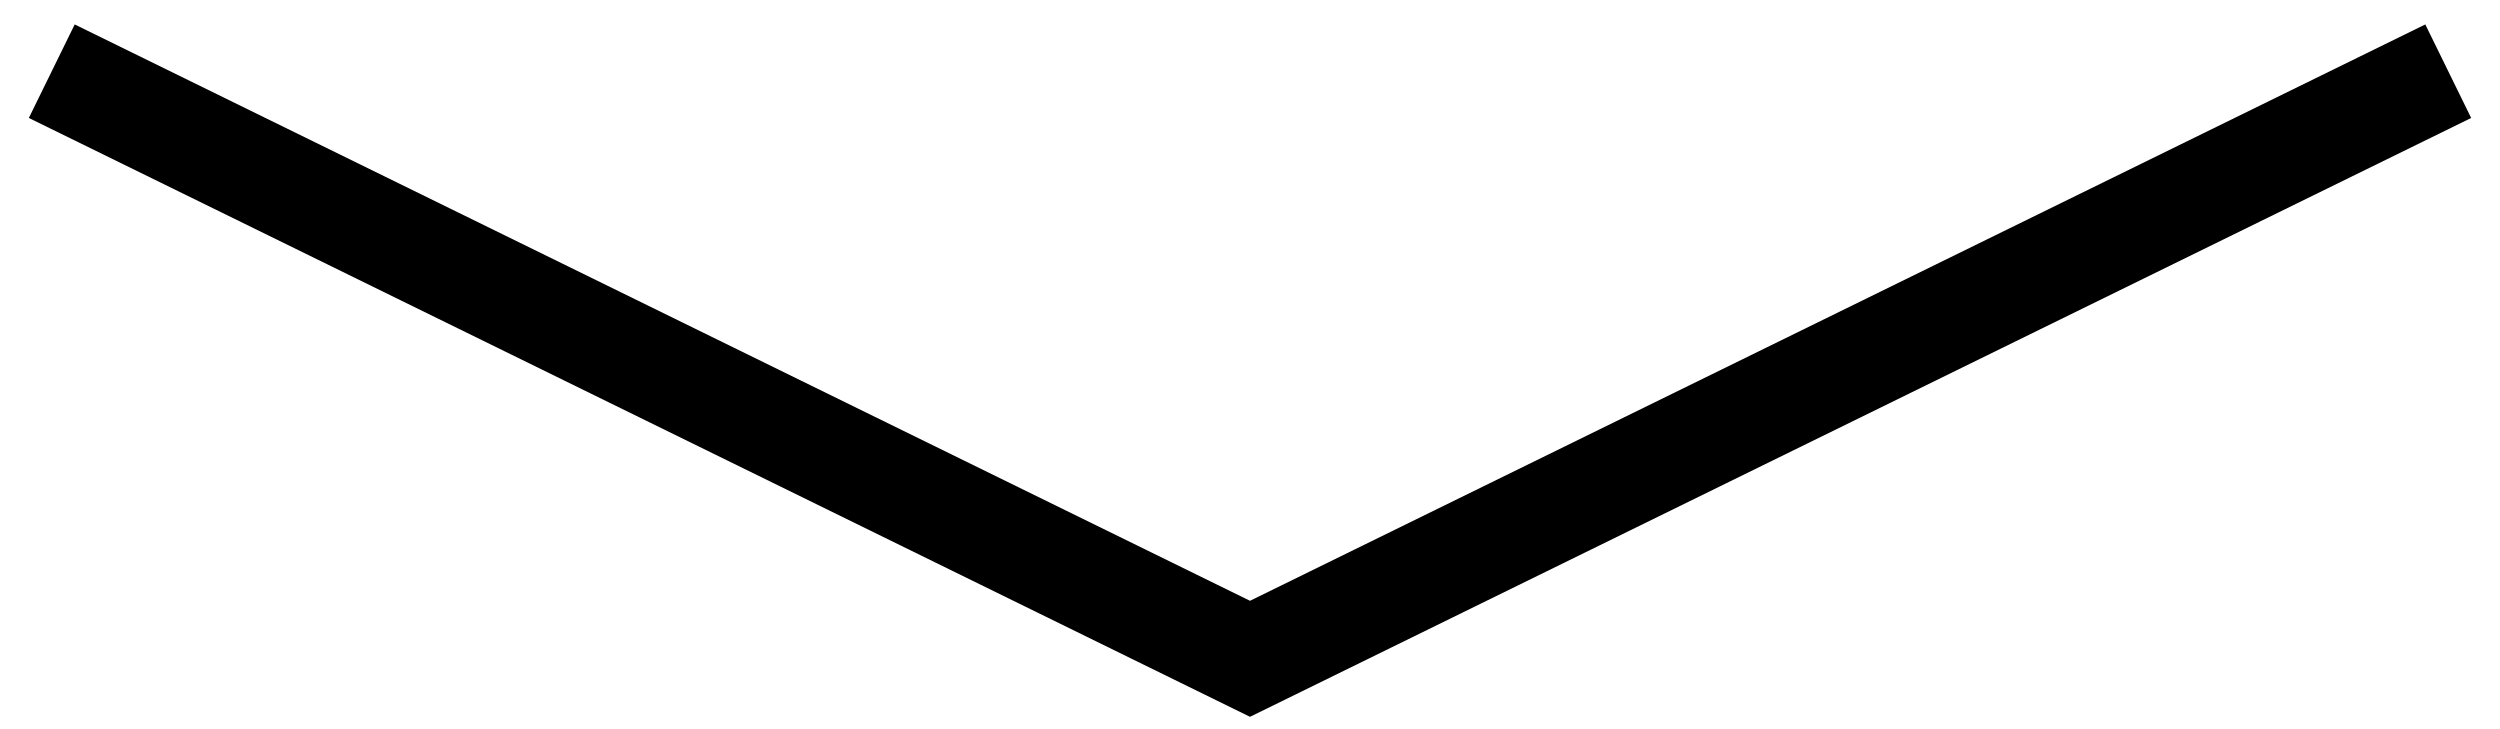 <?xml version="1.0" encoding="utf-8"?>
<!-- Generator: Adobe Illustrator 15.1.0, SVG Export Plug-In  -->
<!DOCTYPE svg PUBLIC "-//W3C//DTD SVG 1.1//EN" "http://www.w3.org/Graphics/SVG/1.1/DTD/svg11.dtd">
<svg version="1.1"
	 xmlns="http://www.w3.org/2000/svg" xmlns:xlink="http://www.w3.org/1999/xlink" xmlns:a="http://ns.adobe.com/AdobeSVGViewerExtensions/3.0/"
	 x="0px" y="0px" width="48px" height="14px" viewBox="0 0 48 14" enable-background="new 0 0 48 14" xml:space="preserve">
<defs>
</defs>
<polyline fill="none" stroke="#000000" stroke-width="2" stroke-miterlimit="10" points="47.006,1.367 24,12.649 0.994,1.367 "/>
<rect id="_x3C_スライス_x3E__1_" fill="none" width="48" height="14"/>
</svg>
